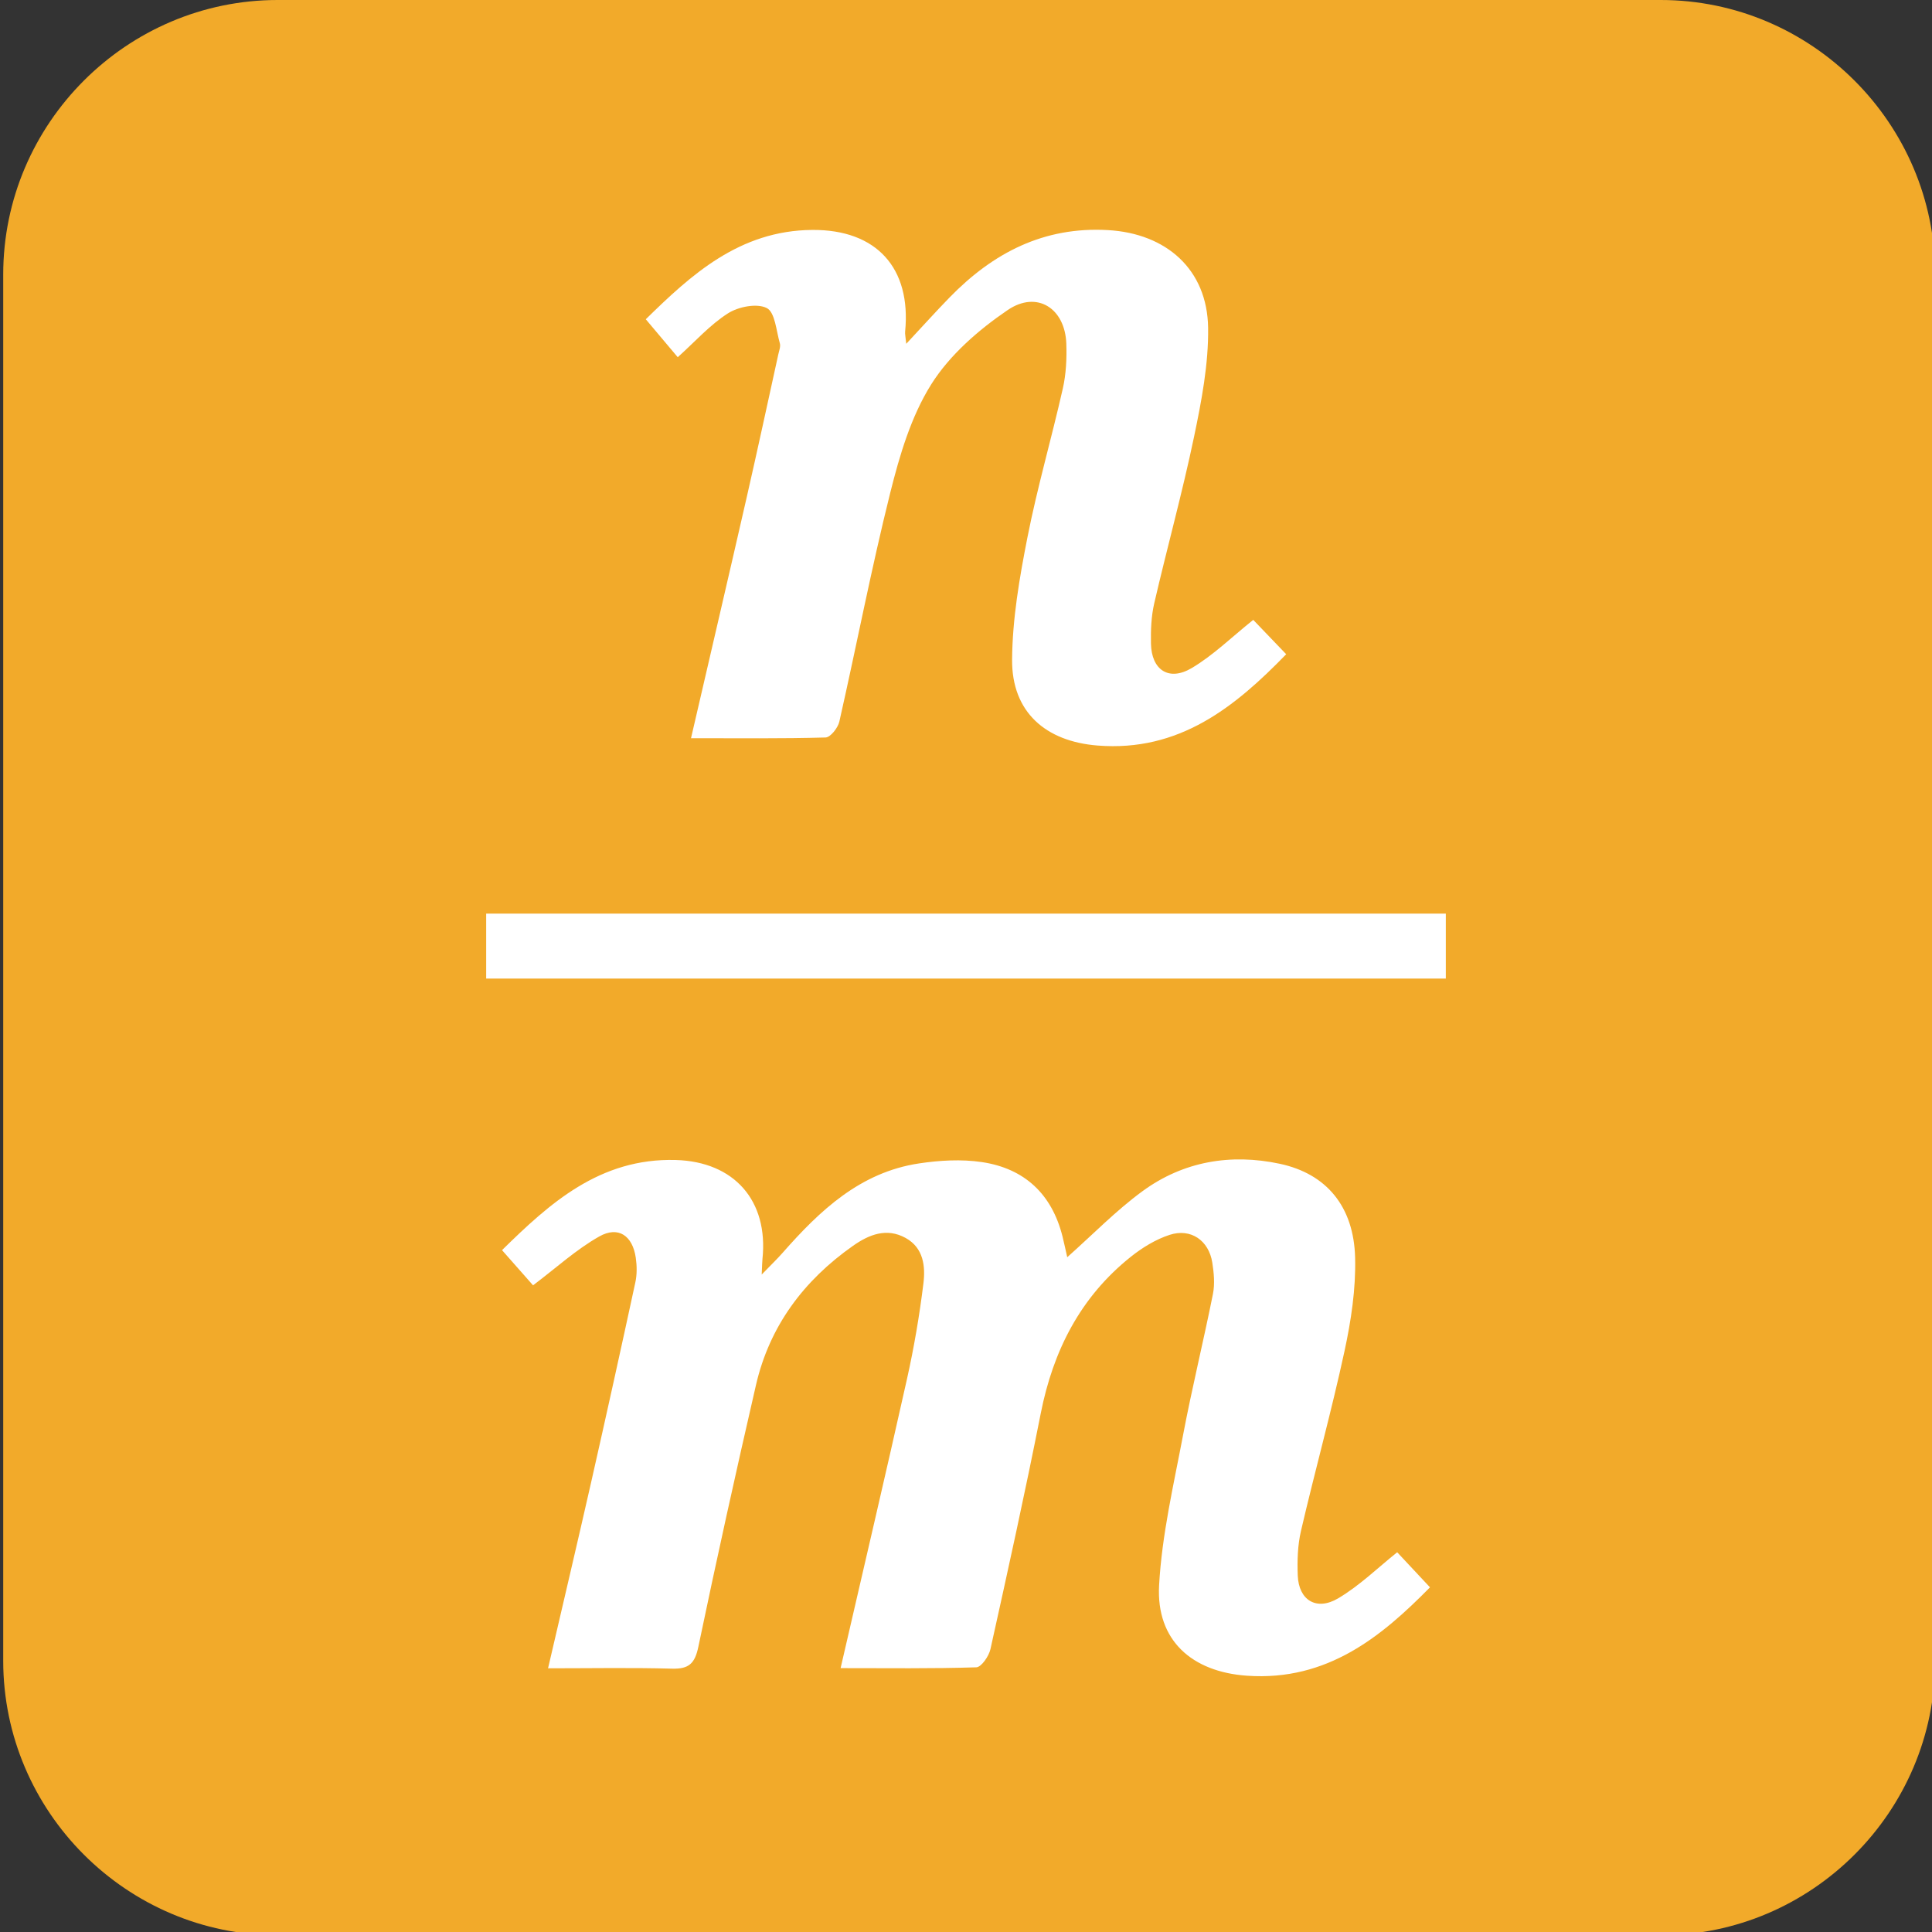 <?xml version="1.0" encoding="utf-8"?>
<!-- Generator: Adobe Illustrator 22.0.1, SVG Export Plug-In . SVG Version: 6.00 Build 0)  -->
<svg version="1.1" id="Слой_1" xmlns="http://www.w3.org/2000/svg" xmlns:xlink="http://www.w3.org/1999/xlink" x="0px" y="0px"
	 viewBox="0 0 300 300" style="enable-background:new 0 0 300 300;" xml:space="preserve">
<rect x="0" y="0" width="300" height="300" fill="#333333" stroke="none"/>
<style type="text/css">
	.st0{fill:#F2AA2A;}
	.st1{fill:#FFFFFF;}
</style>
<path class="st0" d="M257.88,300.5H43.12c-23.44,0-42.62-19.18-42.62-42.62V42.62C0.5,19.18,19.68,0,43.12,0h214.75
	c23.44,0,42.62,19.18,42.62,42.62v215.25C300.5,281.32,281.32,300.5,257.88,300.5z"/>
<path class="st1" d="M130.528,259.026c3.555-15.428,7.017-30.159,10.315-44.927c1.089-4.879,1.931-9.831,2.543-14.792
	c0.329-2.664,0.031-5.533-2.757-7.076c-2.961-1.638-5.699-0.523-8.18,1.222c-7.633,5.369-12.95,12.449-15.062,21.616
	c-3.115,13.519-6.115,27.066-8.948,40.646c-0.542,2.6-1.47,3.465-4.092,3.393c-6.275-0.173-12.559-0.056-19.245-0.056
	c2.297-9.903,4.536-19.378,6.687-28.872c2.344-10.346,4.632-20.706,6.872-31.075c0.264-1.222,0.243-2.567,0.062-3.812
	c-0.495-3.415-2.708-4.968-5.672-3.294c-3.585,2.024-6.696,4.885-10.278,7.584c-1.297-1.47-2.98-3.377-4.819-5.462
	c7.354-7.224,15.16-14.333,26.982-13.998c9.062,0.257,14.408,6.307,13.459,15.363c-0.047,0.447-0.046,0.899-0.118,2.424
	c1.485-1.537,2.404-2.414,3.24-3.365c5.789-6.583,12.06-12.517,21.187-13.89c3.195-0.481,6.569-0.679,9.743-0.209
	c6.631,0.982,10.889,4.964,12.54,11.557c0.275,1.098,0.504,2.207,0.733,3.216c3.984-3.537,7.575-7.244,11.68-10.248
	c6.344-4.644,13.706-5.888,21.329-4.26c7.259,1.551,11.493,6.649,11.694,14.582c0.123,4.833-0.626,9.781-1.654,14.532
	c-2.021,9.343-4.583,18.568-6.752,27.882c-0.521,2.239-0.593,4.639-0.501,6.951c0.152,3.813,2.897,5.532,6.282,3.525
	c3.353-1.989,6.216-4.804,9.158-7.149c1.475,1.577,3.185,3.406,5.092,5.445c-7.456,7.57-15.888,14.596-28.409,13.726
	c-8.555-0.594-14.122-5.488-13.655-14.024c0.429-7.839,2.259-15.621,3.729-23.379c1.387-7.323,3.173-14.569,4.633-21.879
	c0.311-1.559,0.149-3.276-0.102-4.872c-0.54-3.428-3.328-5.376-6.624-4.304c-2.155,0.701-4.235,1.975-6.023,3.401
	c-7.837,6.251-12.066,14.579-13.992,24.335c-2.416,12.236-5.106,24.419-7.809,36.597c-0.242,1.091-1.412,2.793-2.196,2.819
	C144.749,259.121,137.887,259.026,130.528,259.026z"/>
<path class="st1" d="M194.603,96.254c1.581,1.648,3.271,3.409,5.118,5.334c-7.996,8.237-16.626,15.183-29.29,14.179
	c-8.081-0.641-13.327-5.207-13.273-13.319c0.042-6.338,1.148-12.732,2.378-18.984c1.529-7.773,3.754-15.406,5.5-23.14
	c0.508-2.249,0.621-4.643,0.542-6.957c-0.188-5.486-4.546-8.324-9.116-5.216c-4.526,3.079-9.004,6.979-11.869,11.544
	c-3.134,4.995-4.911,11.037-6.363,16.851c-2.937,11.759-5.219,23.68-7.897,35.506c-0.22,0.97-1.378,2.442-2.135,2.464
	c-6.846,0.192-13.7,0.112-20.897,0.112c2.948-12.737,5.829-25.066,8.648-37.409c1.688-7.389,3.282-14.8,4.909-22.203
	c0.125-0.568,0.381-1.209,0.234-1.718c-0.554-1.928-0.742-4.806-2.024-5.463c-1.519-0.778-4.399-0.218-6.02,0.814
	c-2.807,1.786-5.099,4.382-7.807,6.818c-1.542-1.831-3.176-3.771-4.963-5.894c7.003-6.86,14.523-13.791,25.862-13.871
	c9.929-0.071,15.378,5.874,14.41,15.782c-0.039,0.396,0.068,0.807,0.173,1.901c2.522-2.704,4.582-4.995,6.73-7.2
	c6.735-6.914,14.62-11.029,24.604-10.455c9.053,0.52,15.411,6.105,15.539,15.164c0.079,5.637-1.021,11.364-2.184,16.928
	c-1.812,8.673-4.186,17.226-6.183,25.862c-0.467,2.019-0.548,4.171-0.507,6.256c0.081,4.087,2.774,5.897,6.312,3.805
	C188.388,101.763,191.242,98.938,194.603,96.254z"/>
<path class="st1" d="M75.493,151.953c0-3.454,0-6.678,0-10.085c49.72,0,99.284,0,149.013,0c0,3.387,0,6.612,0,10.085
	C174.921,151.953,125.357,151.953,75.493,151.953z"/>
</svg>
